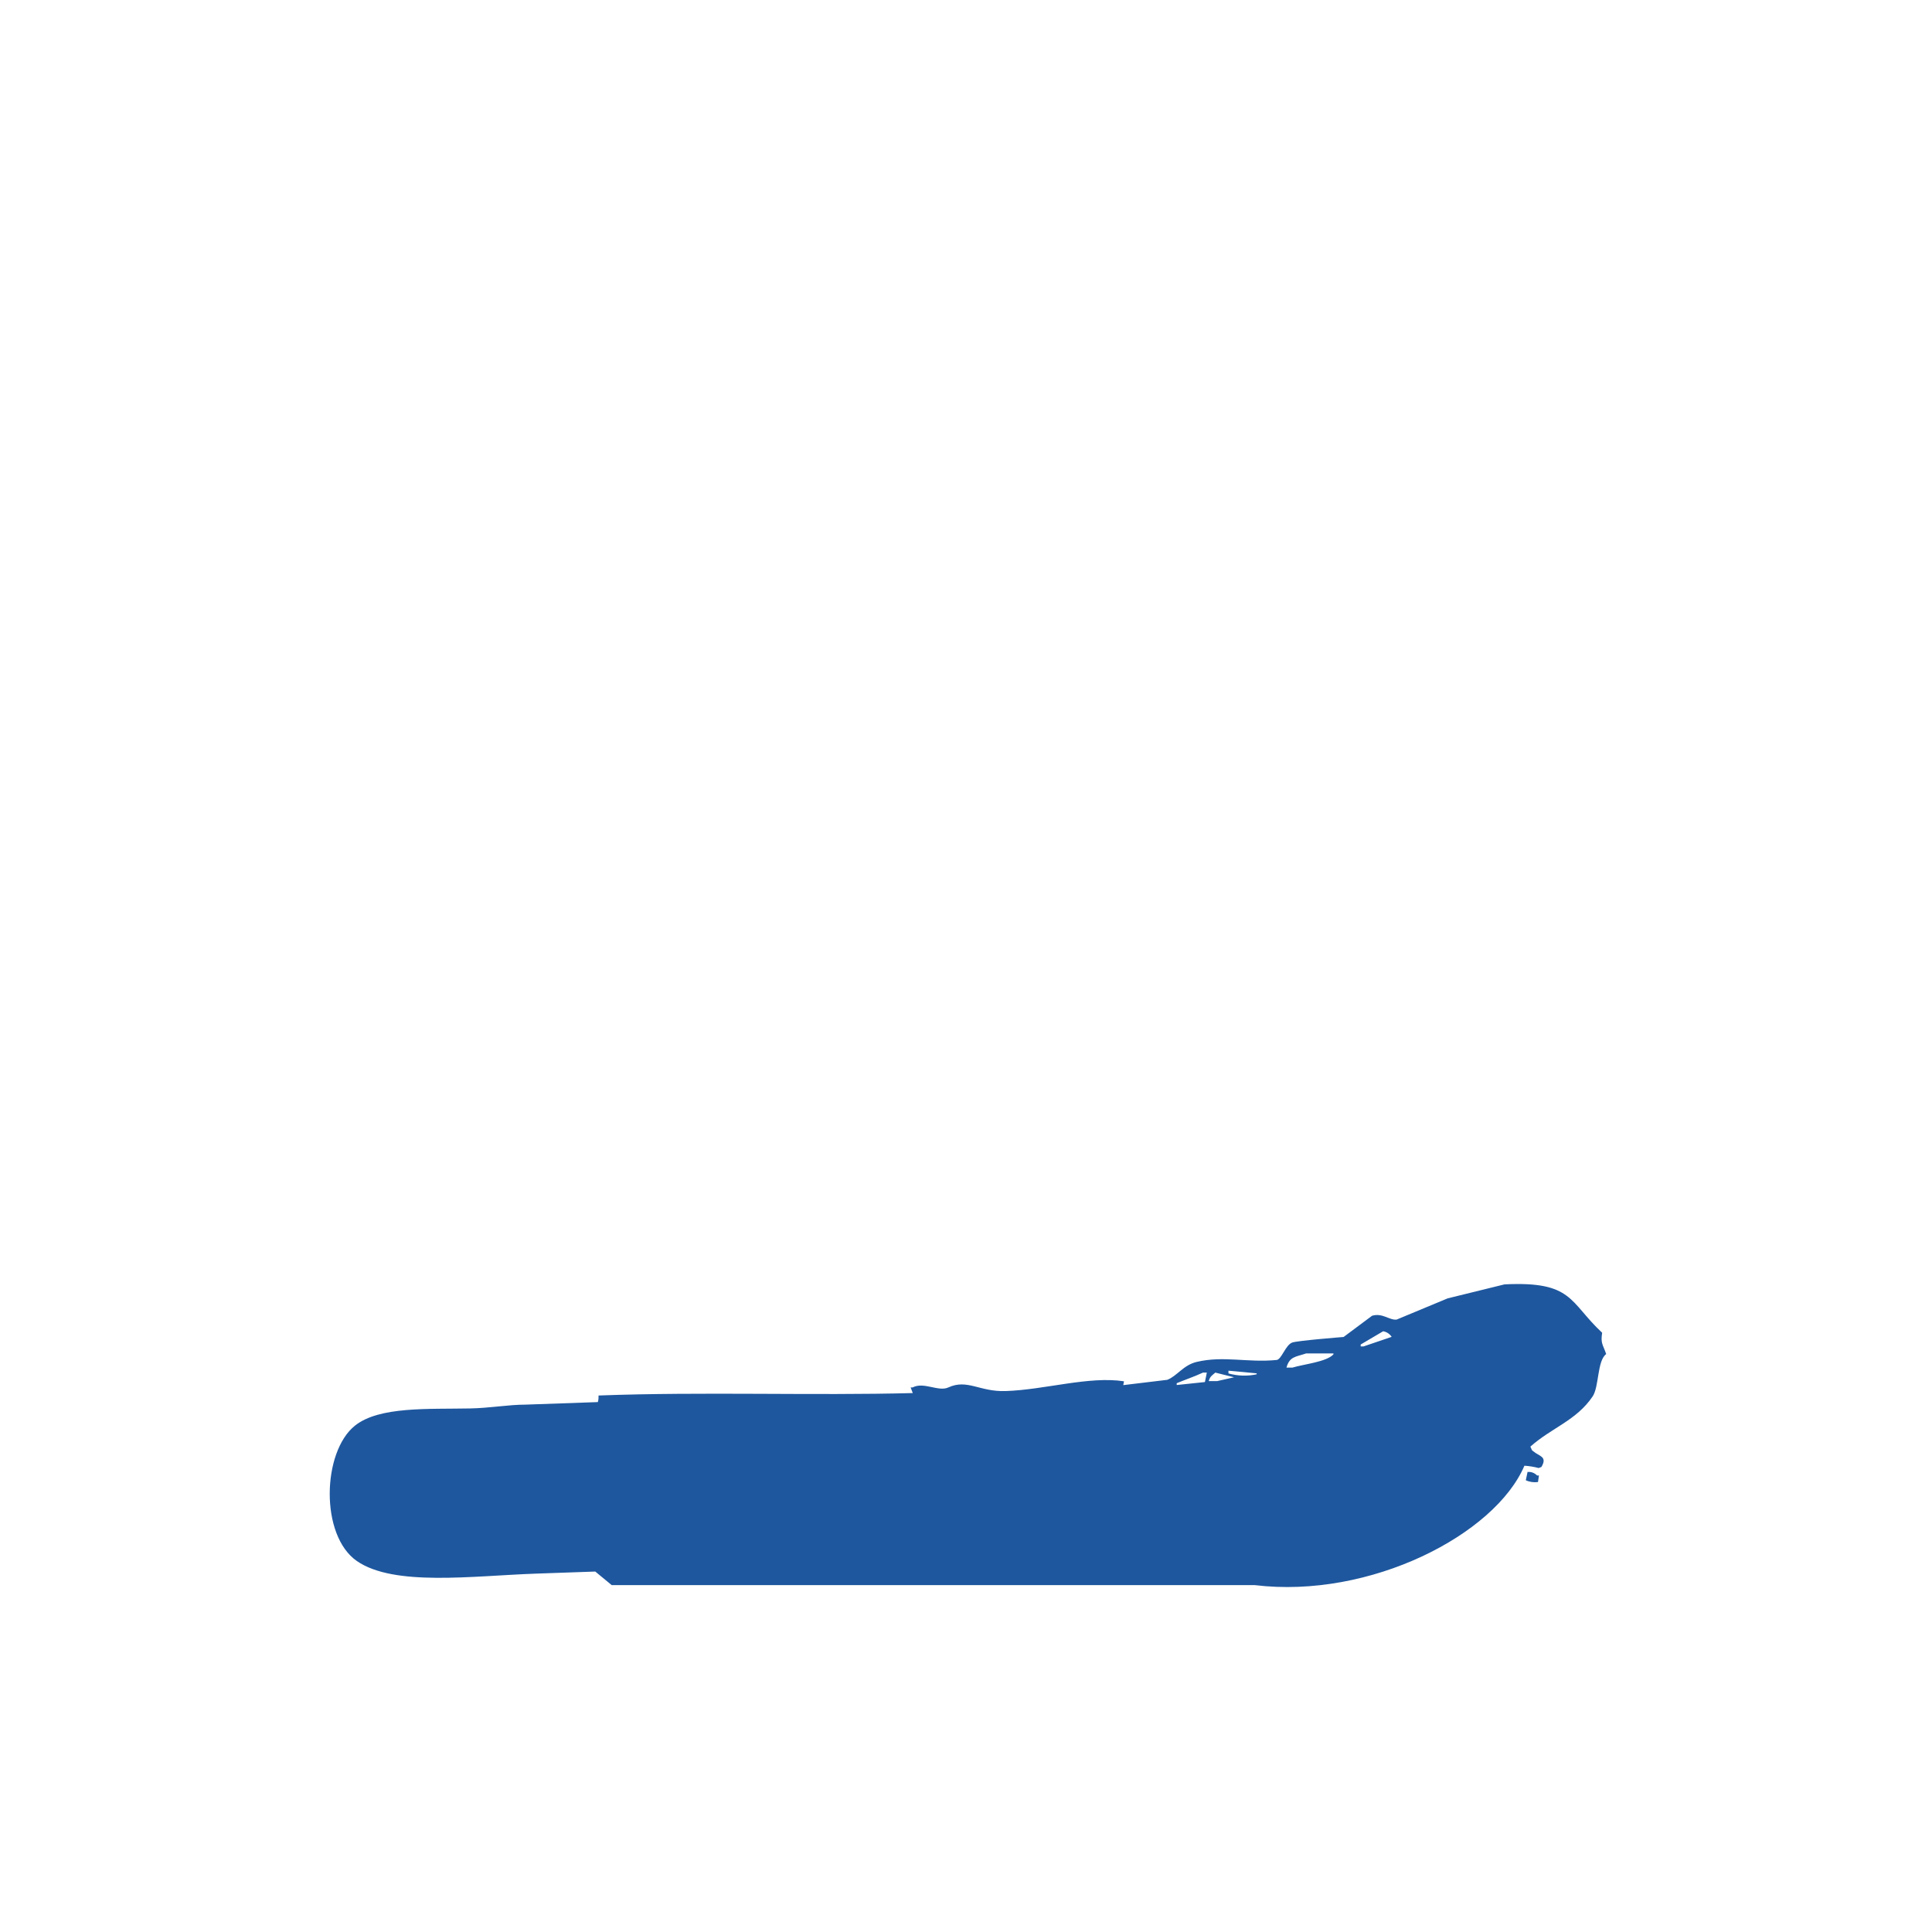 <svg xmlns="http://www.w3.org/2000/svg" width="145" height="145" viewBox="0 0 145 145" fill="none" class="injected-svg" data-src="/images/icons/boat-types/rib.svg" xmlns:xlink="http://www.w3.org/1999/xlink" role="img">
<path d="M120.244 100.024C117.769 97.724 118.063 96.14 112.914 96.395L108.648 97.445L104.82 99.037C104.279 99.101 103.754 98.512 102.974 98.751L100.841 100.342C100.841 100.342 97.315 100.621 96.973 100.764C96.472 100.963 96.177 102.038 95.811 102.069C93.63 102.284 91.832 101.735 89.818 102.213C88.807 102.451 88.346 103.271 87.606 103.558L84.303 103.956L84.358 103.669C81.732 103.263 78.405 104.306 75.485 104.401C73.519 104.473 72.612 103.47 71.171 104.131C70.423 104.473 69.332 103.685 68.489 104.131H68.346L68.505 104.552C61.008 104.751 52.755 104.441 44.923 104.735C44.923 104.903 44.923 105.07 44.867 105.229L39.44 105.42C38.174 105.42 36.694 105.683 35.285 105.706C32.15 105.77 28.465 105.539 26.642 106.996C24.183 108.954 24 115.233 26.785 117.159C29.571 119.085 35.461 118.273 40.164 118.106L44.676 117.947L45.91 118.966H94.171C102.846 120.016 112.206 115.169 114.41 110.004C114.768 110.028 115.127 110.084 115.477 110.179L115.684 110.1C116.161 109.304 115.517 109.304 115.079 108.922C114.928 108.834 114.975 108.794 114.856 108.572C116.448 107.155 118.318 106.606 119.528 104.807C120.021 104.091 119.862 102.133 120.547 101.624C120.3 100.899 120.117 100.836 120.244 100.024ZM90.431 103.725L88.314 103.948V103.812C88.919 103.558 89.595 103.335 90.288 103.016H90.574L90.431 103.725ZM91.354 103.653H90.717C90.821 103.287 90.972 103.231 91.211 103.016L92.62 103.367L91.354 103.653ZM92.198 103.08V102.873L94.315 103.072V103.144C93.614 103.295 92.89 103.271 92.206 103.08H92.198ZM96.973 102.642H96.551C96.79 101.791 97.243 101.847 98.031 101.576H100.077V101.648C99.543 102.221 97.848 102.38 96.997 102.642H96.973ZM102.337 101.051H102.122V100.907L103.809 99.913C104.072 99.96 104.303 100.112 104.446 100.334L102.337 101.051ZM114.649 110.458L114.514 111.094C114.8 111.23 115.119 111.27 115.429 111.23L115.501 110.736H115.357C115.182 110.553 114.928 110.45 114.673 110.474L114.649 110.458Z" fill="#1E579E"></path>
</svg>